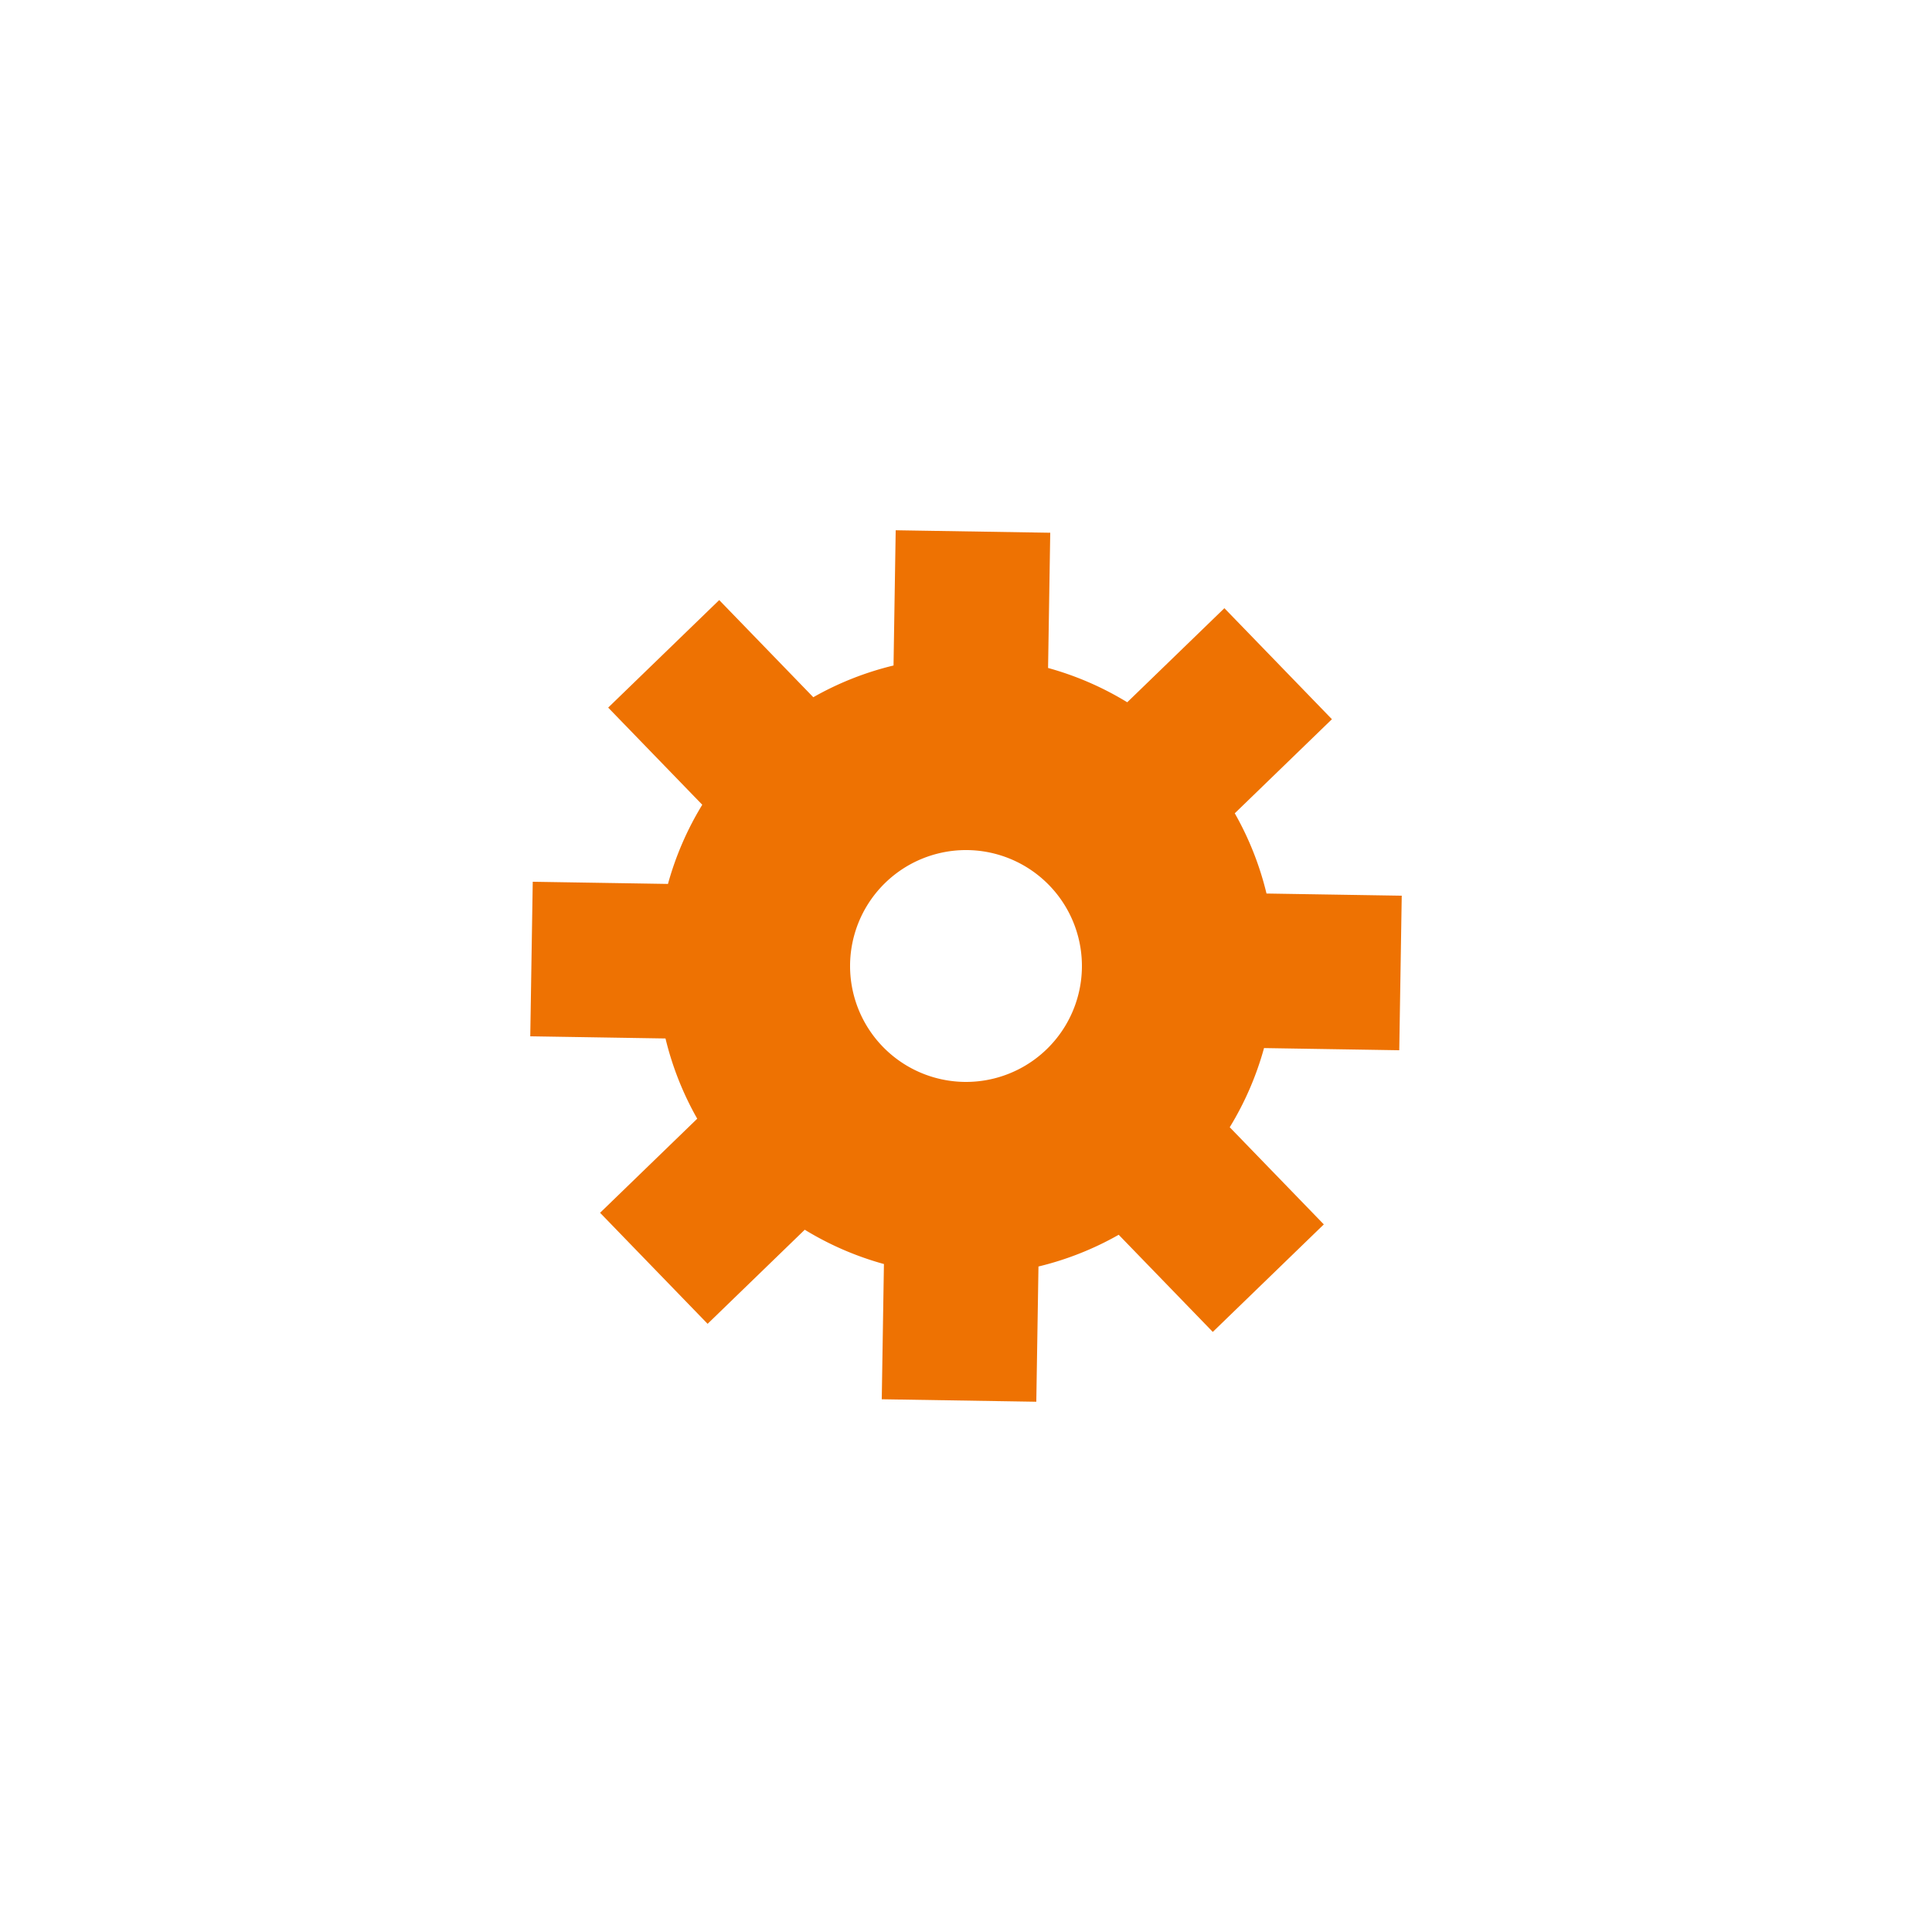<svg class="lds-gear" width="200px"  height="200px"  xmlns="http://www.w3.org/2000/svg" xmlns:xlink="http://www.w3.org/1999/xlink" viewBox="0 0 100 100" preserveAspectRatio="xMidYMid" style="background: none;"><g transform="translate(50 50)">
<g transform="rotate(225.919)">
<animateTransform attributeName="transform" type="rotate" values="0;360" keyTimes="0;1" dur="3s" repeatCount="indefinite"></animateTransform><path d="M15.492 -4 L22.492 -4 L22.492 4 L15.492 4 A16 16 0 0 1 13.783 8.126 L13.783 8.126 L18.733 13.076 L13.076 18.733 L8.126 13.783 A16 16 0 0 1 4 15.492 L4 15.492 L4 22.492 L-4 22.492 L-4 15.492 A16 16 0 0 1 -8.126 13.783 L-8.126 13.783 L-13.076 18.733 L-18.733 13.076 L-13.783 8.126 A16 16 0 0 1 -15.492 4 L-15.492 4 L-22.492 4 L-22.492 -4 L-15.492 -4 A16 16 0 0 1 -13.783 -8.126 L-13.783 -8.126 L-18.733 -13.076 L-13.076 -18.733 L-8.126 -13.783 A16 16 0 0 1 -4 -15.492 L-4 -15.492 L-4 -22.492 L4 -22.492 L4 -15.492 A16 16 0 0 1 8.126 -13.783 L8.126 -13.783 L13.076 -18.733 L18.733 -13.076 L13.783 -8.126 A16 16 0 0 1 15.492 -4 M0 -6A6 6 0 1 0 0 6 A6 6 0 1 0 0 -6" fill="#ee7202"></path></g></g></svg>